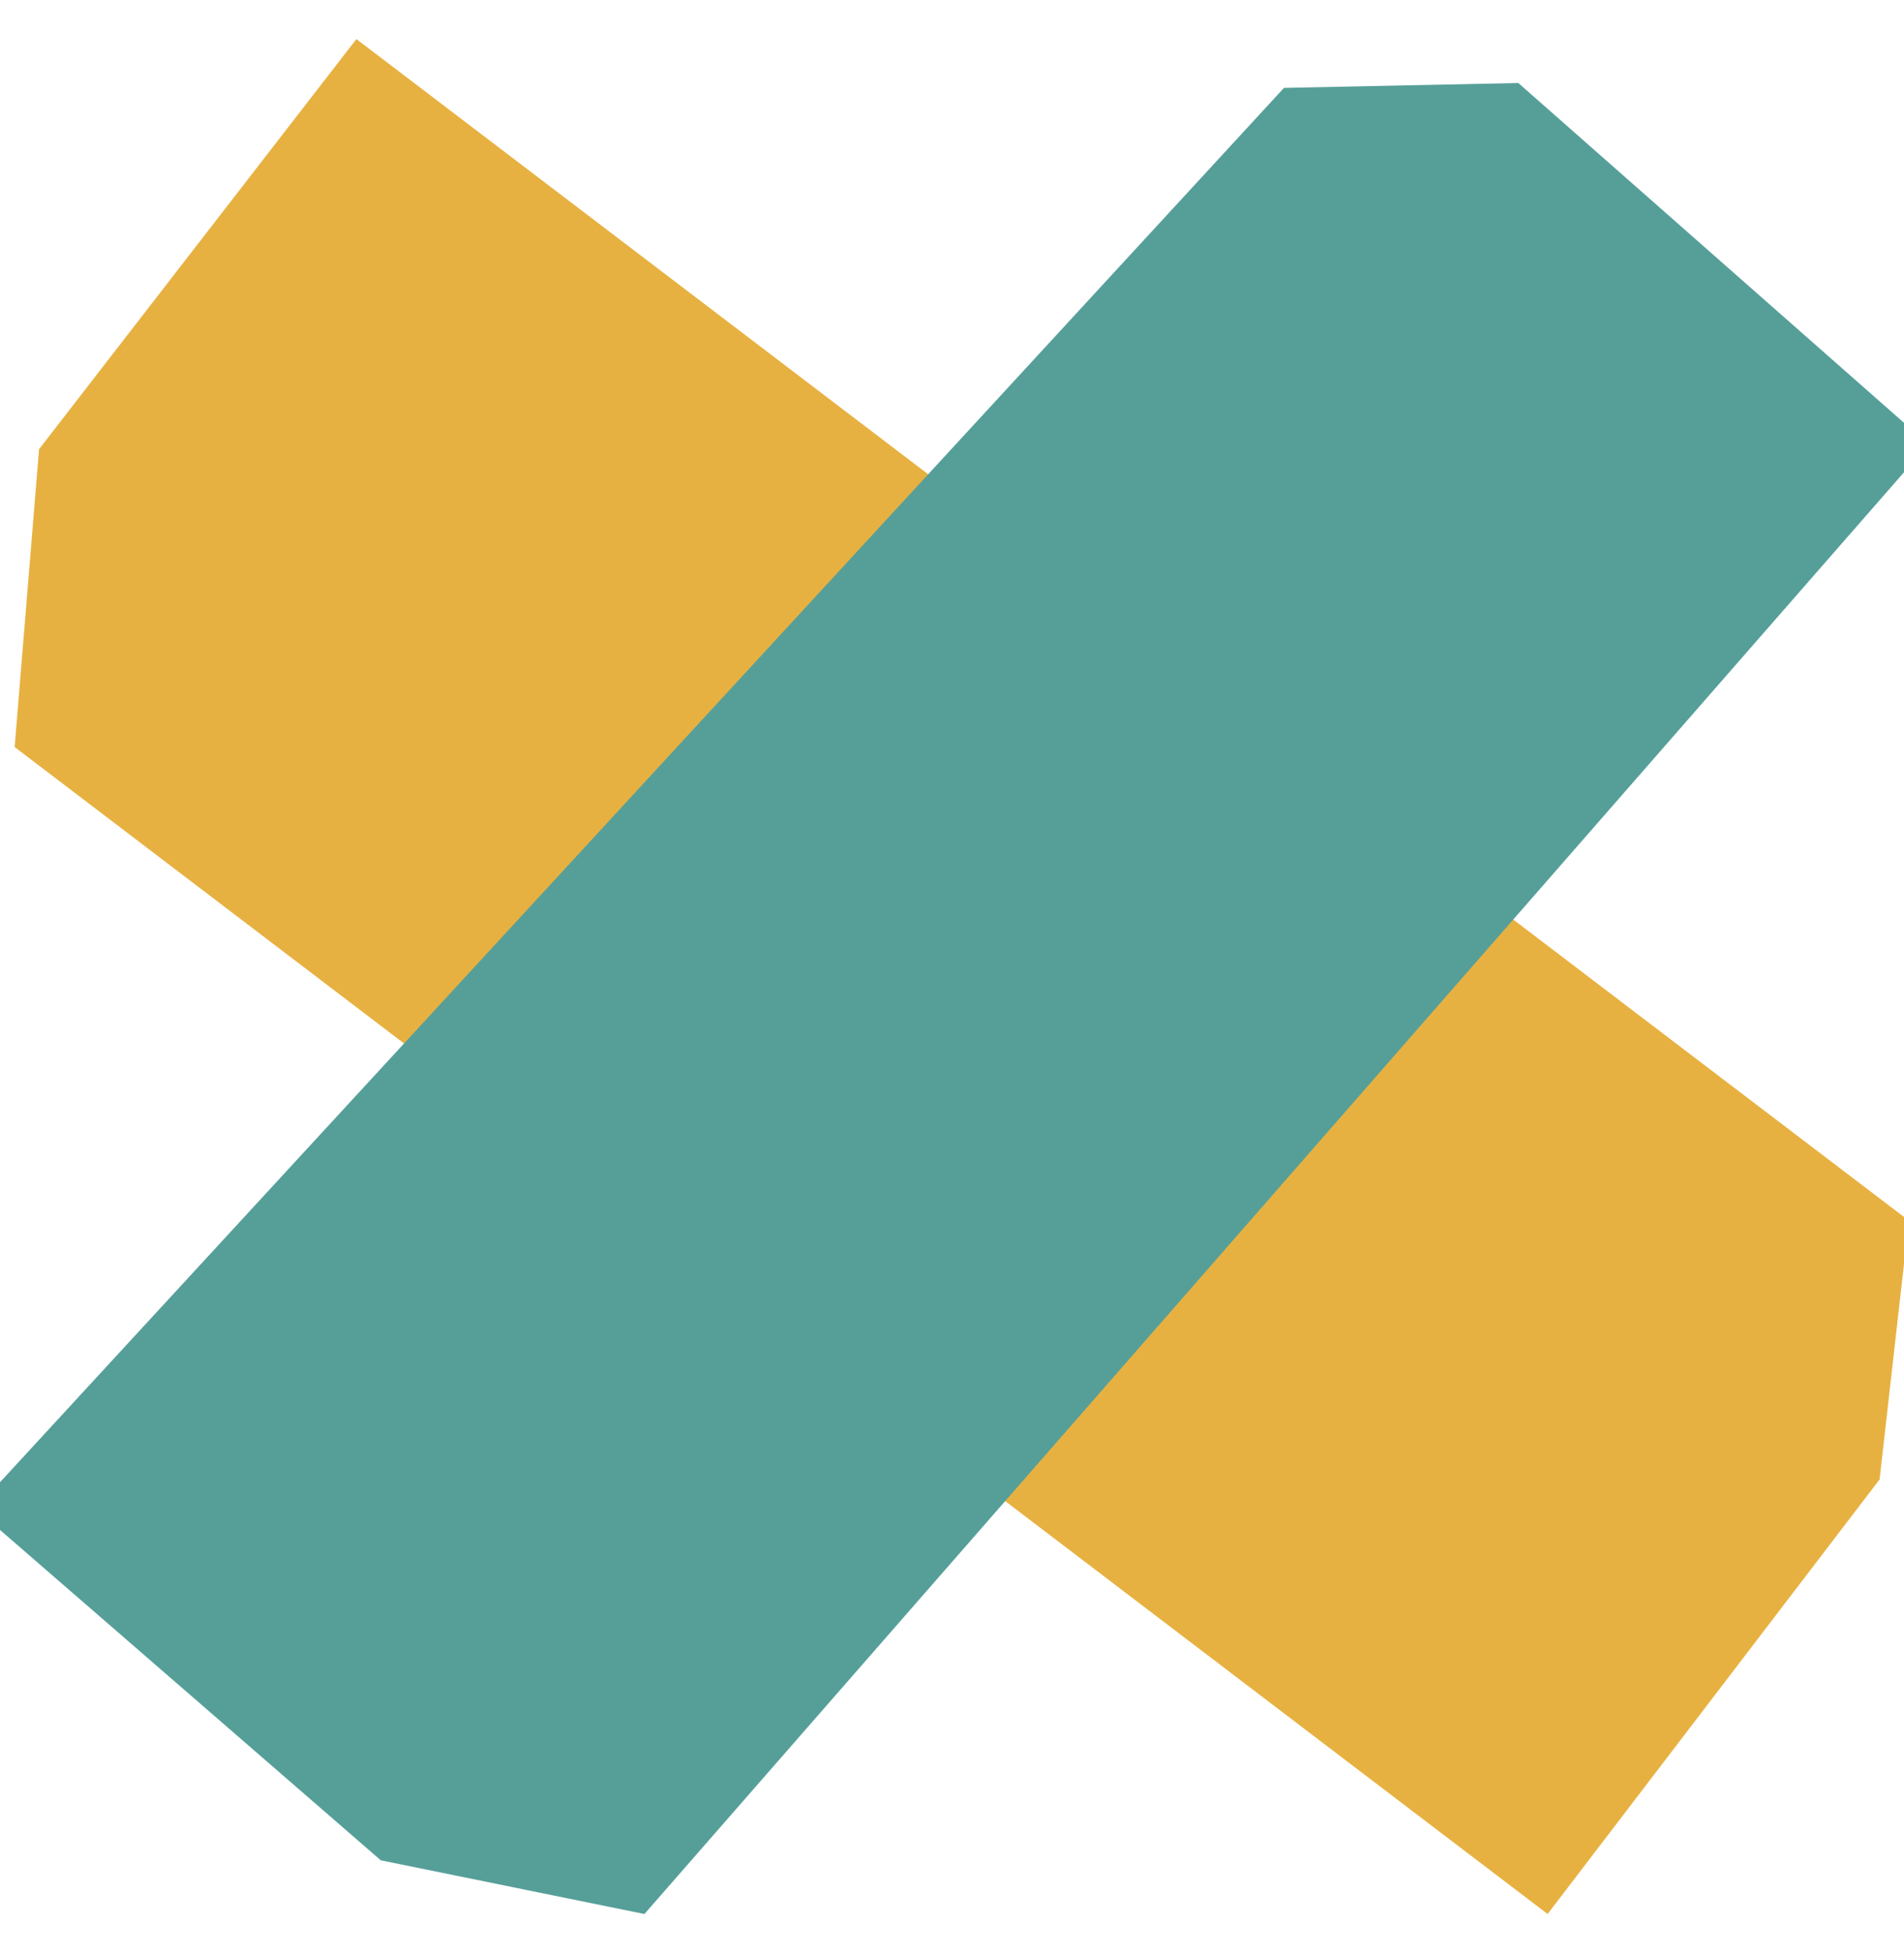 <?xml version="1.0" encoding="utf-8"?>
<!-- Generator: Adobe Illustrator 26.2.1, SVG Export Plug-In . SVG Version: 6.00 Build 0)  -->
<svg version="1.1" id="Capa_1" xmlns="http://www.w3.org/2000/svg" xmlns:xlink="http://www.w3.org/1999/xlink" x="0px" y="0px"
	 viewBox="0 0 39 40" style="enable-background:new 0 0 39 40;" xml:space="preserve">
<style type="text/css">
	.st0{fill:#E7B141;}
	.st1{fill:#569F99;}
</style>
<g>
	<polygon class="st0" points="31.7,39.2 0.3,15.3 0.8,9.2 7.3,0.8 39.1,25 38.5,30.3 	"/>
	<polygon class="st1" points="13.2,39.2 7.8,38.1 -0.5,30.9 26.3,1.8 31.1,1.7 39.5,9.1 	"/>
</g>
</svg>
